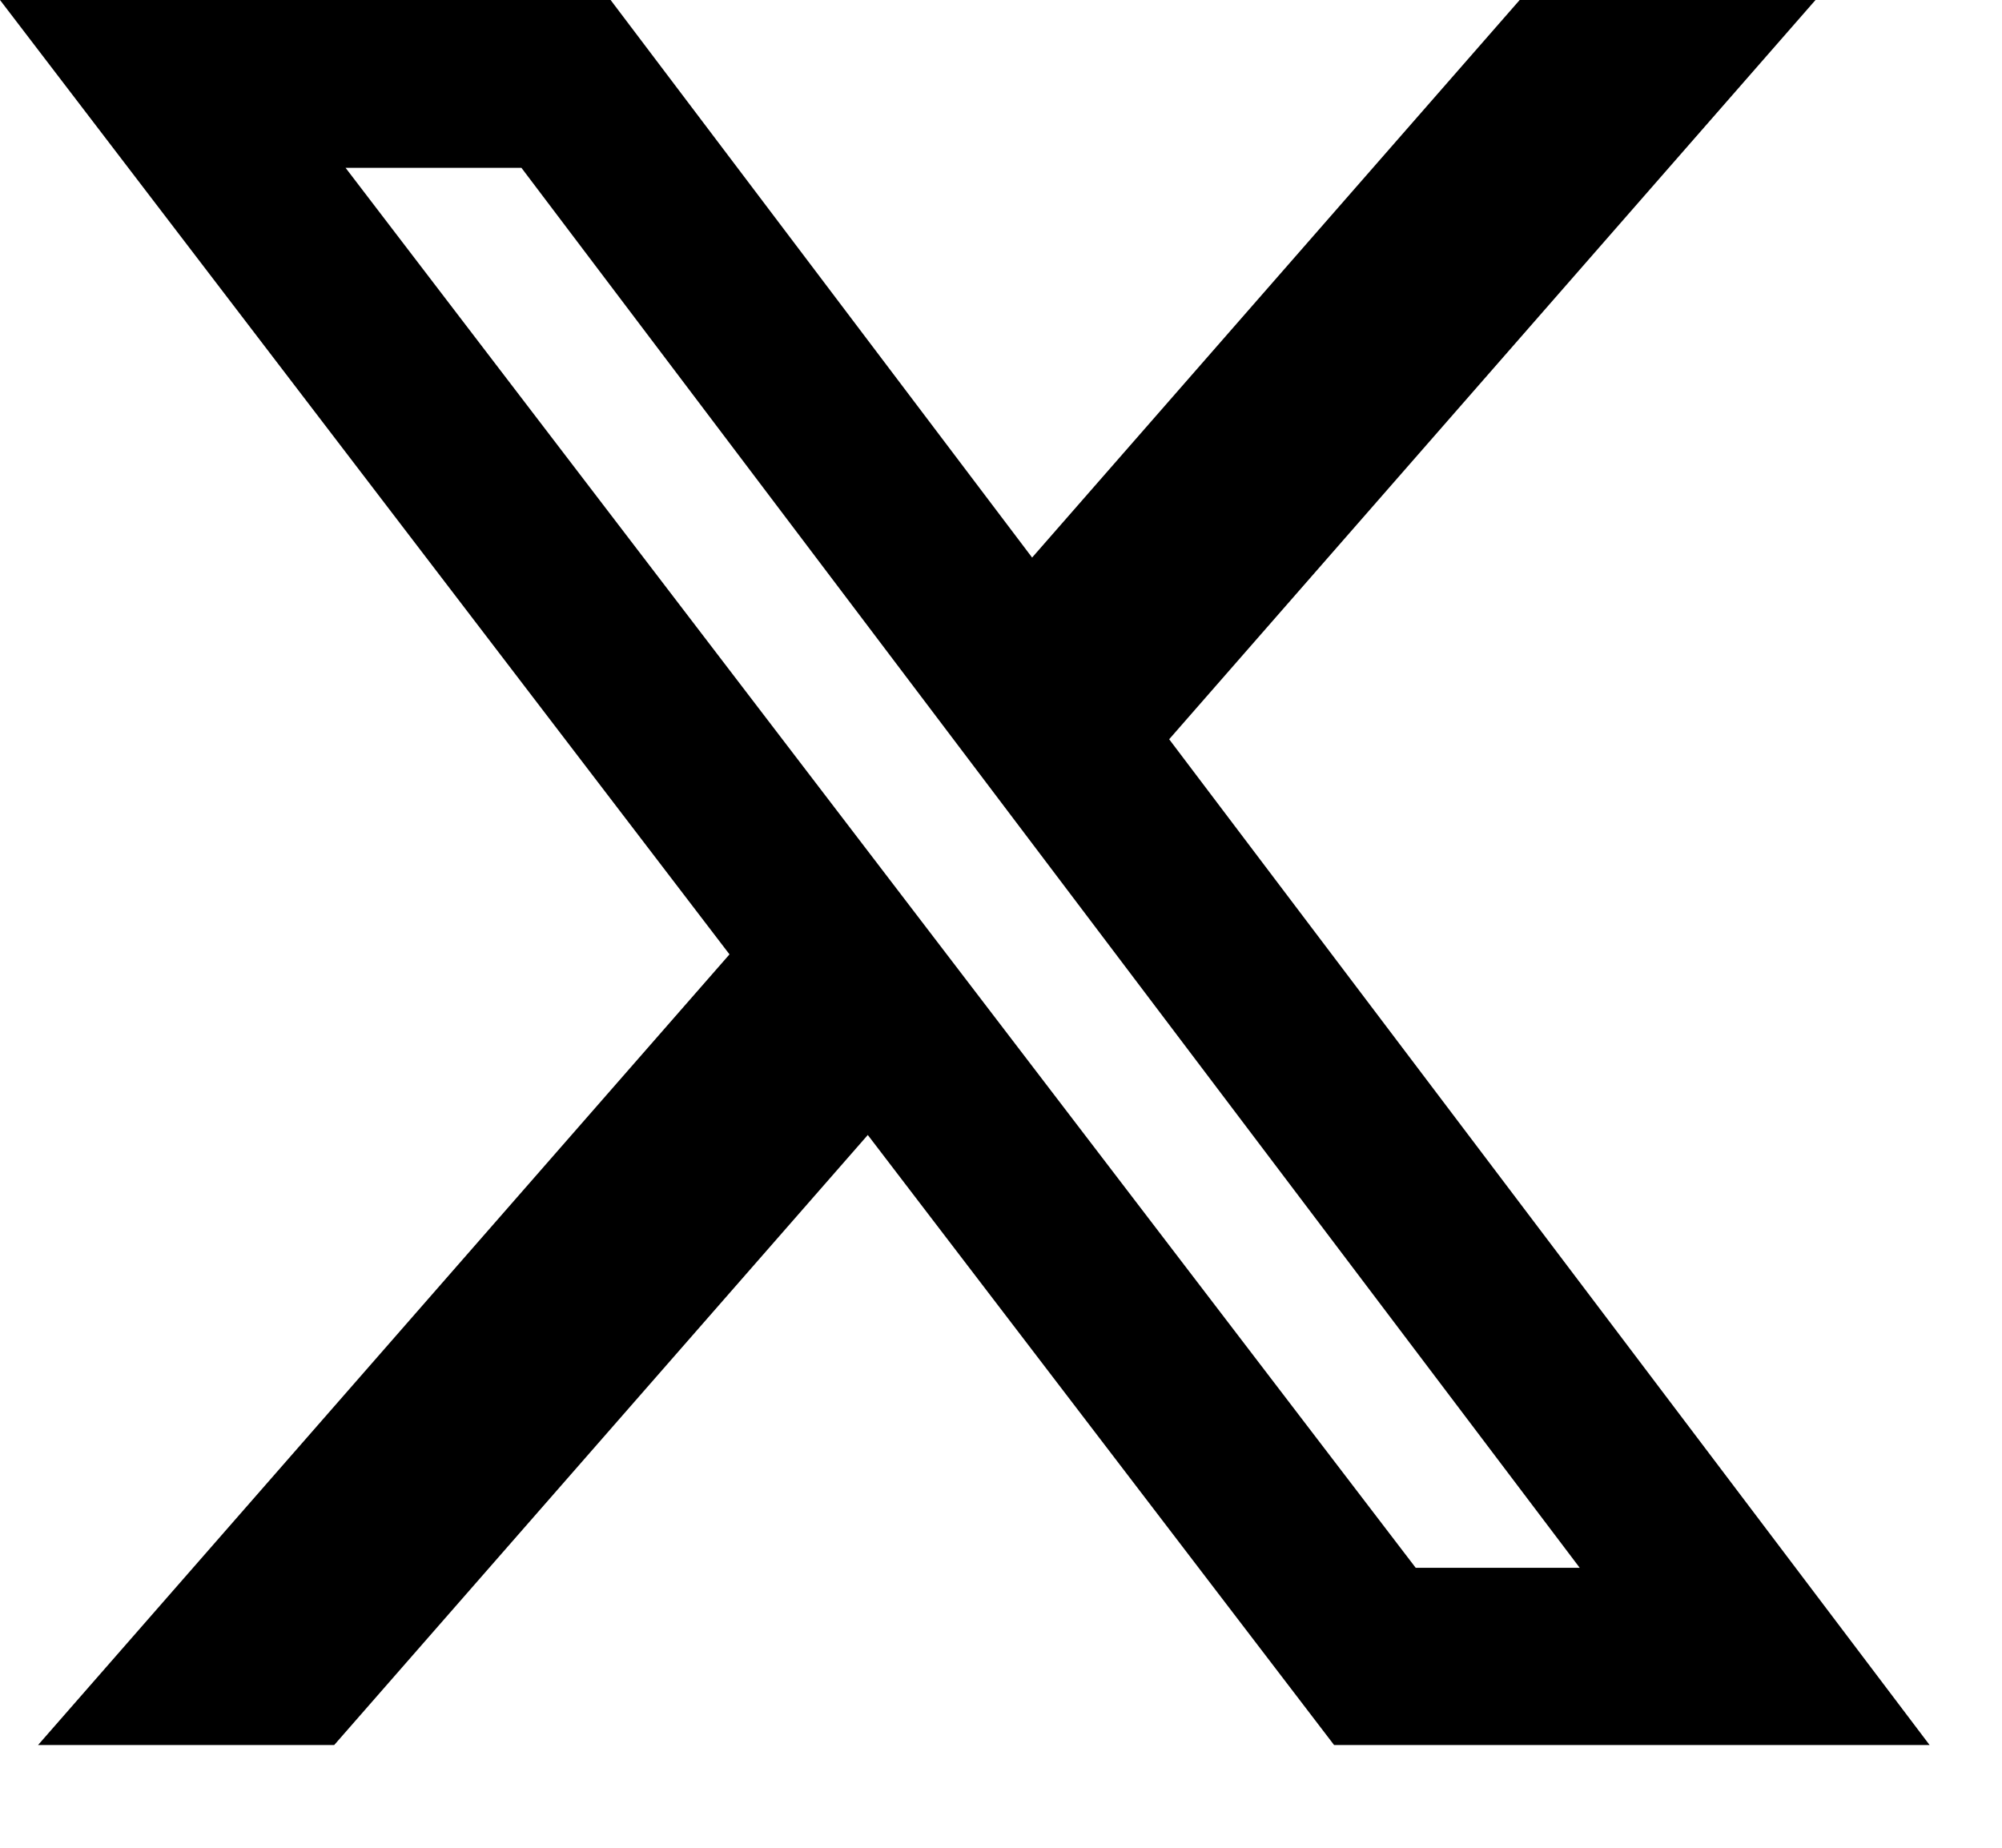 <?xml version="1.0" encoding="utf-8"?>
<svg xmlns="http://www.w3.org/2000/svg" fill="none" height="100%" overflow="visible" preserveAspectRatio="none" style="display: block;" viewBox="0 0 13 12" width="100%">
<path d="M9.868 0H11.789L7.592 4.801L12.53 11.333H8.663L5.635 7.371L2.17 11.333H0.247L4.737 6.198L0 0H3.965L6.702 3.621L9.868 0ZM9.193 10.182H10.258L3.386 1.09H2.244L9.193 10.182Z" fill="black" id="Vector"/>
</svg>